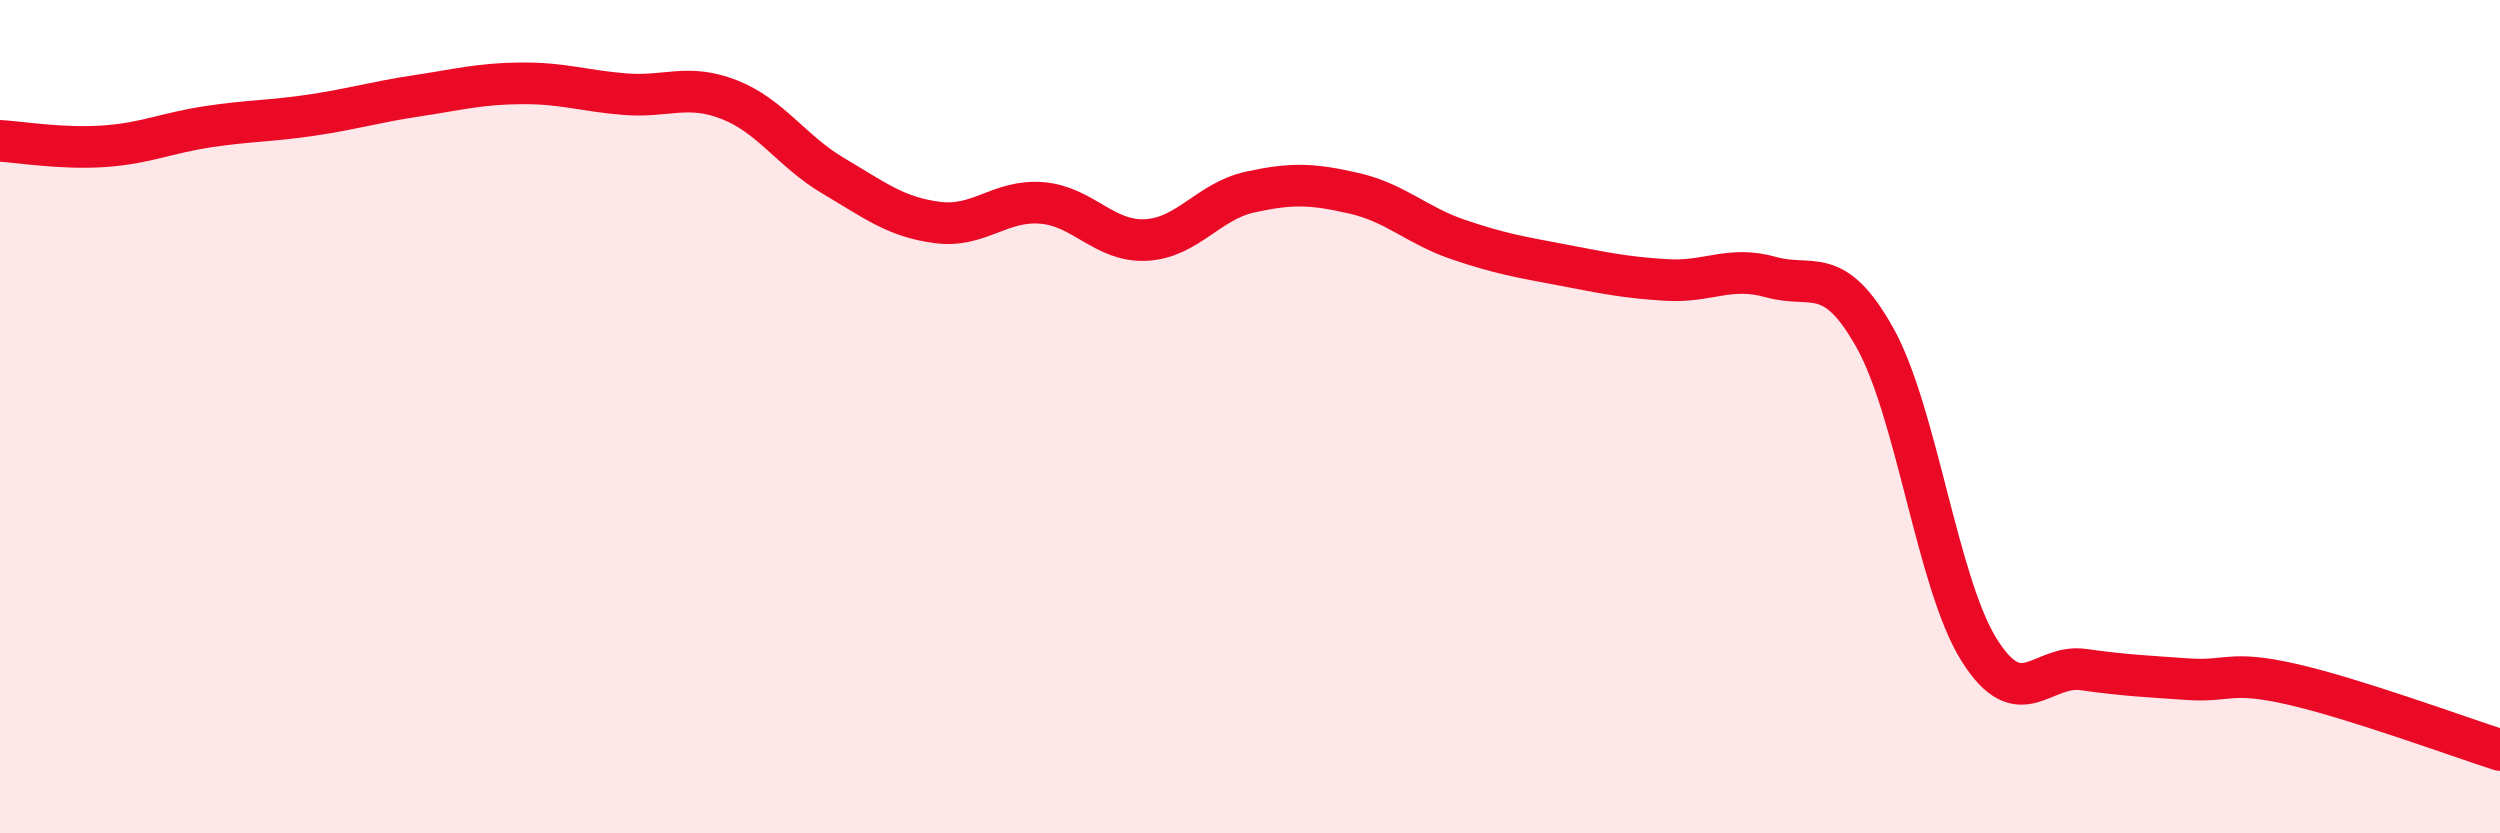 
    <svg width="60" height="20" viewBox="0 0 60 20" xmlns="http://www.w3.org/2000/svg">
      <path
        d="M 0,3.38 C 0.5,3.41 1.5,3.58 2.5,3.51 C 3.5,3.44 4,3.19 5,3.04 C 6,2.89 6.5,2.91 7.5,2.76 C 8.5,2.61 9,2.45 10,2.3 C 11,2.15 11.5,2.01 12.5,2 C 13.5,1.99 14,2.18 15,2.26 C 16,2.34 16.5,2 17.5,2.39 C 18.5,2.78 19,3.63 20,4.22 C 21,4.81 21.5,5.21 22.5,5.34 C 23.5,5.47 24,4.79 25,4.87 C 26,4.95 26.5,5.81 27.5,5.76 C 28.5,5.71 29,4.83 30,4.61 C 31,4.39 31.5,4.41 32.5,4.64 C 33.5,4.87 34,5.41 35,5.75 C 36,6.09 36.5,6.17 37.5,6.36 C 38.5,6.55 39,6.66 40,6.72 C 41,6.78 41.5,6.37 42.5,6.65 C 43.5,6.93 44,6.32 45,8.11 C 46,9.9 46.5,14.01 47.5,15.6 C 48.5,17.19 49,15.93 50,16.07 C 51,16.21 51.5,16.23 52.5,16.3 C 53.5,16.37 53.5,16.08 55,16.42 C 56.5,16.76 59,17.68 60,18L60 20L0 20Z"
        fill="#EB0A25"
        opacity="0.1"
        stroke-linecap="round"
        stroke-linejoin="round"
      />
      <path
        d="M 0,3.38 C 0.5,3.41 1.5,3.58 2.5,3.51 C 3.5,3.44 4,3.19 5,3.04 C 6,2.89 6.5,2.91 7.5,2.76 C 8.5,2.61 9,2.45 10,2.3 C 11,2.15 11.5,2.01 12.5,2 C 13.5,1.99 14,2.18 15,2.26 C 16,2.34 16.5,2 17.5,2.39 C 18.5,2.78 19,3.63 20,4.22 C 21,4.81 21.5,5.21 22.5,5.34 C 23.5,5.47 24,4.79 25,4.87 C 26,4.95 26.5,5.81 27.5,5.76 C 28.5,5.71 29,4.83 30,4.61 C 31,4.39 31.5,4.41 32.5,4.64 C 33.5,4.87 34,5.41 35,5.75 C 36,6.09 36.5,6.17 37.5,6.36 C 38.5,6.55 39,6.66 40,6.72 C 41,6.78 41.5,6.37 42.5,6.65 C 43.5,6.93 44,6.32 45,8.11 C 46,9.9 46.5,14.01 47.5,15.6 C 48.5,17.19 49,15.93 50,16.07 C 51,16.21 51.5,16.23 52.5,16.3 C 53.5,16.37 53.5,16.08 55,16.42 C 56.5,16.76 59,17.68 60,18"
        stroke="#EB0A25"
        stroke-width="1"
        fill="none"
        stroke-linecap="round"
        stroke-linejoin="round"
      />
    </svg>
  
